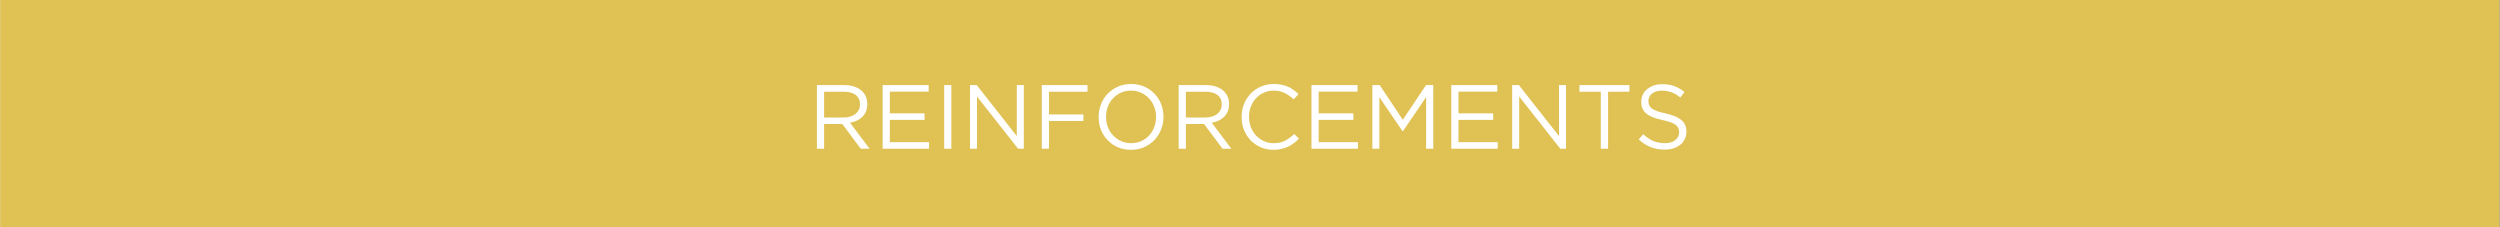 <svg xmlns="http://www.w3.org/2000/svg" xmlns:xlink="http://www.w3.org/1999/xlink" width="1100" zoomAndPan="magnify" viewBox="0 0 824.88 75" height="100" preserveAspectRatio="xMidYMid meet" version="1.0"><rect x="0" y="0" width="824.88" height="75" fill="#333333" stroke="none"/><defs><g/><clipPath id="d2e31f8759"><path d="M 0 0.004 L 824.762 0.004 L 824.762 74.992 L 0 74.992 Z M 0 0.004 " clip-rule="nonzero"/></clipPath></defs><g clip-path="url(#d2e31f8759)"><path fill="#ffffff" d="M 0 0.004 L 824.879 0.004 L 824.879 74.996 L 0 74.996 Z M 0 0.004 " fill-opacity="1" fill-rule="nonzero"/><path fill="#e0c153" d="M 0 0.004 L 824.879 0.004 L 824.879 74.996 L 0 74.996 Z M 0 0.004 " fill-opacity="1" fill-rule="nonzero"/></g><g fill="#ffffff" fill-opacity="1"><g transform="translate(266.551, 49.076)"><g><path d="M 11.797 -10.297 C 12.566 -10.297 13.281 -10.395 13.938 -10.594 C 14.602 -10.789 15.176 -11.07 15.656 -11.438 C 16.133 -11.812 16.508 -12.266 16.781 -12.797 C 17.051 -13.328 17.188 -13.93 17.188 -14.609 L 17.188 -14.672 C 17.188 -15.973 16.719 -16.988 15.781 -17.719 C 14.844 -18.445 13.52 -18.812 11.812 -18.812 L 5.344 -18.812 L 5.344 -10.297 Z M 2.969 -21 L 12 -21 C 13.301 -21 14.457 -20.812 15.469 -20.438 C 16.477 -20.07 17.312 -19.562 17.969 -18.906 C 18.488 -18.383 18.891 -17.77 19.172 -17.062 C 19.453 -16.363 19.594 -15.598 19.594 -14.766 L 19.594 -14.703 C 19.594 -13.816 19.453 -13.031 19.172 -12.344 C 18.891 -11.656 18.492 -11.055 17.984 -10.547 C 17.473 -10.035 16.867 -9.613 16.172 -9.281 C 15.473 -8.957 14.711 -8.723 13.891 -8.578 L 20.344 0 L 17.438 0 L 11.344 -8.156 L 5.344 -8.156 L 5.344 0 L 2.969 0 Z M 2.969 -21 "/></g></g></g><g fill="#ffffff" fill-opacity="1"><g transform="translate(288.238, 49.076)"><g><path d="M 2.969 -21 L 18.156 -21 L 18.156 -18.844 L 5.344 -18.844 L 5.344 -11.672 L 16.797 -11.672 L 16.797 -9.516 L 5.344 -9.516 L 5.344 -2.156 L 18.297 -2.156 L 18.297 0 L 2.969 0 Z M 2.969 -21 "/></g></g></g><g fill="#ffffff" fill-opacity="1"><g transform="translate(308.335, 49.076)"><g><path d="M 3.188 -21 L 5.547 -21 L 5.547 0 L 3.188 0 Z M 3.188 -21 "/></g></g></g><g fill="#ffffff" fill-opacity="1"><g transform="translate(317.064, 49.076)"><g><path d="M 2.969 -21 L 5.188 -21 L 18.422 -4.172 L 18.422 -21 L 20.734 -21 L 20.734 0 L 18.844 0 L 5.281 -17.219 L 5.281 0 L 2.969 0 Z M 2.969 -21 "/></g></g></g><g fill="#ffffff" fill-opacity="1"><g transform="translate(340.76, 49.076)"><g><path d="M 2.969 -21 L 18.062 -21 L 18.062 -18.812 L 5.344 -18.812 L 5.344 -11.312 L 16.703 -11.312 L 16.703 -9.156 L 5.344 -9.156 L 5.344 0 L 2.969 0 Z M 2.969 -21 "/></g></g></g><g fill="#ffffff" fill-opacity="1"><g transform="translate(360.437, 49.076)"><g><path d="M 12.781 -1.828 C 13.977 -1.828 15.082 -2.051 16.094 -2.5 C 17.102 -2.957 17.969 -3.57 18.688 -4.344 C 19.406 -5.125 19.969 -6.035 20.375 -7.078 C 20.789 -8.117 21 -9.238 21 -10.438 L 21 -10.5 C 21 -11.695 20.789 -12.82 20.375 -13.875 C 19.969 -14.926 19.395 -15.844 18.656 -16.625 C 17.914 -17.406 17.039 -18.023 16.031 -18.484 C 15.02 -18.941 13.914 -19.172 12.719 -19.172 C 11.52 -19.172 10.414 -18.941 9.406 -18.484 C 8.395 -18.035 7.531 -17.422 6.812 -16.641 C 6.094 -15.867 5.523 -14.961 5.109 -13.922 C 4.703 -12.879 4.5 -11.758 4.5 -10.562 L 4.5 -10.5 C 4.5 -9.301 4.703 -8.176 5.109 -7.125 C 5.523 -6.07 6.102 -5.156 6.844 -4.375 C 7.582 -3.594 8.457 -2.973 9.469 -2.516 C 10.477 -2.055 11.582 -1.828 12.781 -1.828 Z M 12.719 0.359 C 11.113 0.359 9.656 0.07 8.344 -0.5 C 7.039 -1.082 5.914 -1.867 4.969 -2.859 C 4.031 -3.848 3.305 -5 2.797 -6.312 C 2.297 -7.625 2.047 -9 2.047 -10.438 L 2.047 -10.5 C 2.047 -11.938 2.301 -13.316 2.812 -14.641 C 3.332 -15.961 4.062 -17.117 5 -18.109 C 5.945 -19.098 7.078 -19.883 8.391 -20.469 C 9.711 -21.062 11.176 -21.359 12.781 -21.359 C 14.383 -21.359 15.836 -21.066 17.141 -20.484 C 18.453 -19.91 19.578 -19.129 20.516 -18.141 C 21.461 -17.148 22.188 -16 22.688 -14.688 C 23.195 -13.375 23.453 -12 23.453 -10.562 C 23.473 -10.539 23.473 -10.52 23.453 -10.5 C 23.453 -9.062 23.191 -7.68 22.672 -6.359 C 22.16 -5.035 21.43 -3.879 20.484 -2.891 C 19.547 -1.898 18.414 -1.109 17.094 -0.516 C 15.781 0.066 14.32 0.359 12.719 0.359 Z M 12.719 0.359 "/></g></g></g><g fill="#ffffff" fill-opacity="1"><g transform="translate(385.934, 49.076)"><g><path d="M 11.797 -10.297 C 12.566 -10.297 13.281 -10.395 13.938 -10.594 C 14.602 -10.789 15.176 -11.07 15.656 -11.438 C 16.133 -11.812 16.508 -12.266 16.781 -12.797 C 17.051 -13.328 17.188 -13.93 17.188 -14.609 L 17.188 -14.672 C 17.188 -15.973 16.719 -16.988 15.781 -17.719 C 14.844 -18.445 13.52 -18.812 11.812 -18.812 L 5.344 -18.812 L 5.344 -10.297 Z M 2.969 -21 L 12 -21 C 13.301 -21 14.457 -20.812 15.469 -20.438 C 16.477 -20.07 17.312 -19.562 17.969 -18.906 C 18.488 -18.383 18.891 -17.77 19.172 -17.062 C 19.453 -16.363 19.594 -15.598 19.594 -14.766 L 19.594 -14.703 C 19.594 -13.816 19.453 -13.031 19.172 -12.344 C 18.891 -11.656 18.492 -11.055 17.984 -10.547 C 17.473 -10.035 16.867 -9.613 16.172 -9.281 C 15.473 -8.957 14.711 -8.723 13.891 -8.578 L 20.344 0 L 17.438 0 L 11.344 -8.156 L 5.344 -8.156 L 5.344 0 L 2.969 0 Z M 2.969 -21 "/></g></g></g><g fill="#ffffff" fill-opacity="1"><g transform="translate(407.62, 49.076)"><g><path d="M 12.562 0.359 C 11.051 0.359 9.656 0.082 8.375 -0.469 C 7.094 -1.031 5.977 -1.797 5.031 -2.766 C 4.094 -3.742 3.359 -4.891 2.828 -6.203 C 2.305 -7.523 2.047 -8.938 2.047 -10.438 L 2.047 -10.5 C 2.047 -11.977 2.305 -13.379 2.828 -14.703 C 3.359 -16.023 4.094 -17.18 5.031 -18.172 C 5.977 -19.16 7.098 -19.938 8.391 -20.5 C 9.691 -21.07 11.113 -21.359 12.656 -21.359 C 13.613 -21.359 14.477 -21.273 15.25 -21.109 C 16.02 -20.953 16.734 -20.727 17.391 -20.438 C 18.055 -20.156 18.664 -19.805 19.219 -19.391 C 19.781 -18.984 20.32 -18.531 20.844 -18.031 L 19.234 -16.297 C 18.328 -17.129 17.359 -17.816 16.328 -18.359 C 15.305 -18.898 14.07 -19.172 12.625 -19.172 C 11.469 -19.172 10.395 -18.945 9.406 -18.5 C 8.414 -18.062 7.555 -17.453 6.828 -16.672 C 6.098 -15.898 5.523 -14.988 5.109 -13.938 C 4.703 -12.883 4.5 -11.758 4.5 -10.562 L 4.5 -10.5 C 4.5 -9.281 4.703 -8.145 5.109 -7.094 C 5.523 -6.039 6.098 -5.125 6.828 -4.344 C 7.555 -3.57 8.414 -2.957 9.406 -2.5 C 10.395 -2.051 11.469 -1.828 12.625 -1.828 C 14.07 -1.828 15.312 -2.094 16.344 -2.625 C 17.383 -3.156 18.406 -3.898 19.406 -4.859 L 20.969 -3.328 C 20.426 -2.766 19.859 -2.258 19.266 -1.812 C 18.68 -1.363 18.047 -0.977 17.359 -0.656 C 16.68 -0.344 15.953 -0.098 15.172 0.078 C 14.398 0.266 13.531 0.359 12.562 0.359 Z M 12.562 0.359 "/></g></g></g><g fill="#ffffff" fill-opacity="1"><g transform="translate(429.757, 49.076)"><g><path d="M 2.969 -21 L 18.156 -21 L 18.156 -18.844 L 5.344 -18.844 L 5.344 -11.672 L 16.797 -11.672 L 16.797 -9.516 L 5.344 -9.516 L 5.344 -2.156 L 18.297 -2.156 L 18.297 0 L 2.969 0 Z M 2.969 -21 "/></g></g></g><g fill="#ffffff" fill-opacity="1"><g transform="translate(449.854, 49.076)"><g><path d="M 2.969 -21 L 5.375 -21 L 13.016 -9.547 L 20.672 -21 L 23.062 -21 L 23.062 0 L 20.703 0 L 20.703 -17.016 L 13.047 -5.766 L 12.938 -5.766 L 5.281 -16.984 L 5.281 0 L 2.969 0 Z M 2.969 -21 "/></g></g></g><g fill="#ffffff" fill-opacity="1"><g transform="translate(475.89, 49.076)"><g><path d="M 2.969 -21 L 18.156 -21 L 18.156 -18.844 L 5.344 -18.844 L 5.344 -11.672 L 16.797 -11.672 L 16.797 -9.516 L 5.344 -9.516 L 5.344 -2.156 L 18.297 -2.156 L 18.297 0 L 2.969 0 Z M 2.969 -21 "/></g></g></g><g fill="#ffffff" fill-opacity="1"><g transform="translate(495.987, 49.076)"><g><path d="M 2.969 -21 L 5.188 -21 L 18.422 -4.172 L 18.422 -21 L 20.734 -21 L 20.734 0 L 18.844 0 L 5.281 -17.219 L 5.281 0 L 2.969 0 Z M 2.969 -21 "/></g></g></g><g fill="#ffffff" fill-opacity="1"><g transform="translate(519.684, 49.076)"><g><path d="M 8.516 -18.812 L 1.469 -18.812 L 1.469 -21 L 17.969 -21 L 17.969 -18.812 L 10.922 -18.812 L 10.922 0 L 8.516 0 Z M 8.516 -18.812 "/></g></g></g><g fill="#ffffff" fill-opacity="1"><g transform="translate(539.121, 49.076)"><g><path d="M 10.172 0.297 C 8.492 0.297 6.957 0.023 5.562 -0.516 C 4.176 -1.066 2.852 -1.914 1.594 -3.062 L 3.062 -4.797 C 4.156 -3.797 5.258 -3.051 6.375 -2.562 C 7.5 -2.07 8.797 -1.828 10.266 -1.828 C 11.68 -1.828 12.812 -2.16 13.656 -2.828 C 14.508 -3.504 14.938 -4.363 14.938 -5.406 L 14.938 -5.453 C 14.938 -5.941 14.852 -6.379 14.688 -6.766 C 14.531 -7.148 14.254 -7.504 13.859 -7.828 C 13.461 -8.148 12.906 -8.441 12.188 -8.703 C 11.477 -8.961 10.578 -9.211 9.484 -9.453 C 8.285 -9.711 7.238 -10.008 6.344 -10.344 C 5.457 -10.688 4.723 -11.098 4.141 -11.578 C 3.555 -12.055 3.125 -12.613 2.844 -13.25 C 2.57 -13.895 2.438 -14.648 2.438 -15.516 L 2.438 -15.562 C 2.438 -16.383 2.602 -17.145 2.938 -17.844 C 3.281 -18.551 3.758 -19.16 4.375 -19.672 C 5 -20.18 5.727 -20.578 6.562 -20.859 C 7.406 -21.148 8.328 -21.297 9.328 -21.297 C 10.867 -21.297 12.211 -21.082 13.359 -20.656 C 14.516 -20.227 15.629 -19.582 16.703 -18.719 L 15.328 -16.891 C 14.348 -17.691 13.363 -18.27 12.375 -18.625 C 11.383 -18.988 10.348 -19.172 9.266 -19.172 C 7.891 -19.172 6.801 -18.844 6 -18.188 C 5.195 -17.539 4.797 -16.738 4.797 -15.781 L 4.797 -15.719 C 4.797 -15.219 4.875 -14.77 5.031 -14.375 C 5.195 -13.988 5.488 -13.629 5.906 -13.297 C 6.332 -12.973 6.914 -12.676 7.656 -12.406 C 8.395 -12.133 9.344 -11.879 10.5 -11.641 C 12.844 -11.117 14.566 -10.395 15.672 -9.469 C 16.785 -8.551 17.344 -7.297 17.344 -5.703 L 17.344 -5.641 C 17.344 -4.742 17.16 -3.926 16.797 -3.188 C 16.441 -2.457 15.945 -1.832 15.312 -1.312 C 14.688 -0.801 13.93 -0.406 13.047 -0.125 C 12.172 0.156 11.211 0.297 10.172 0.297 Z M 10.172 0.297 "/></g></g></g></svg>
